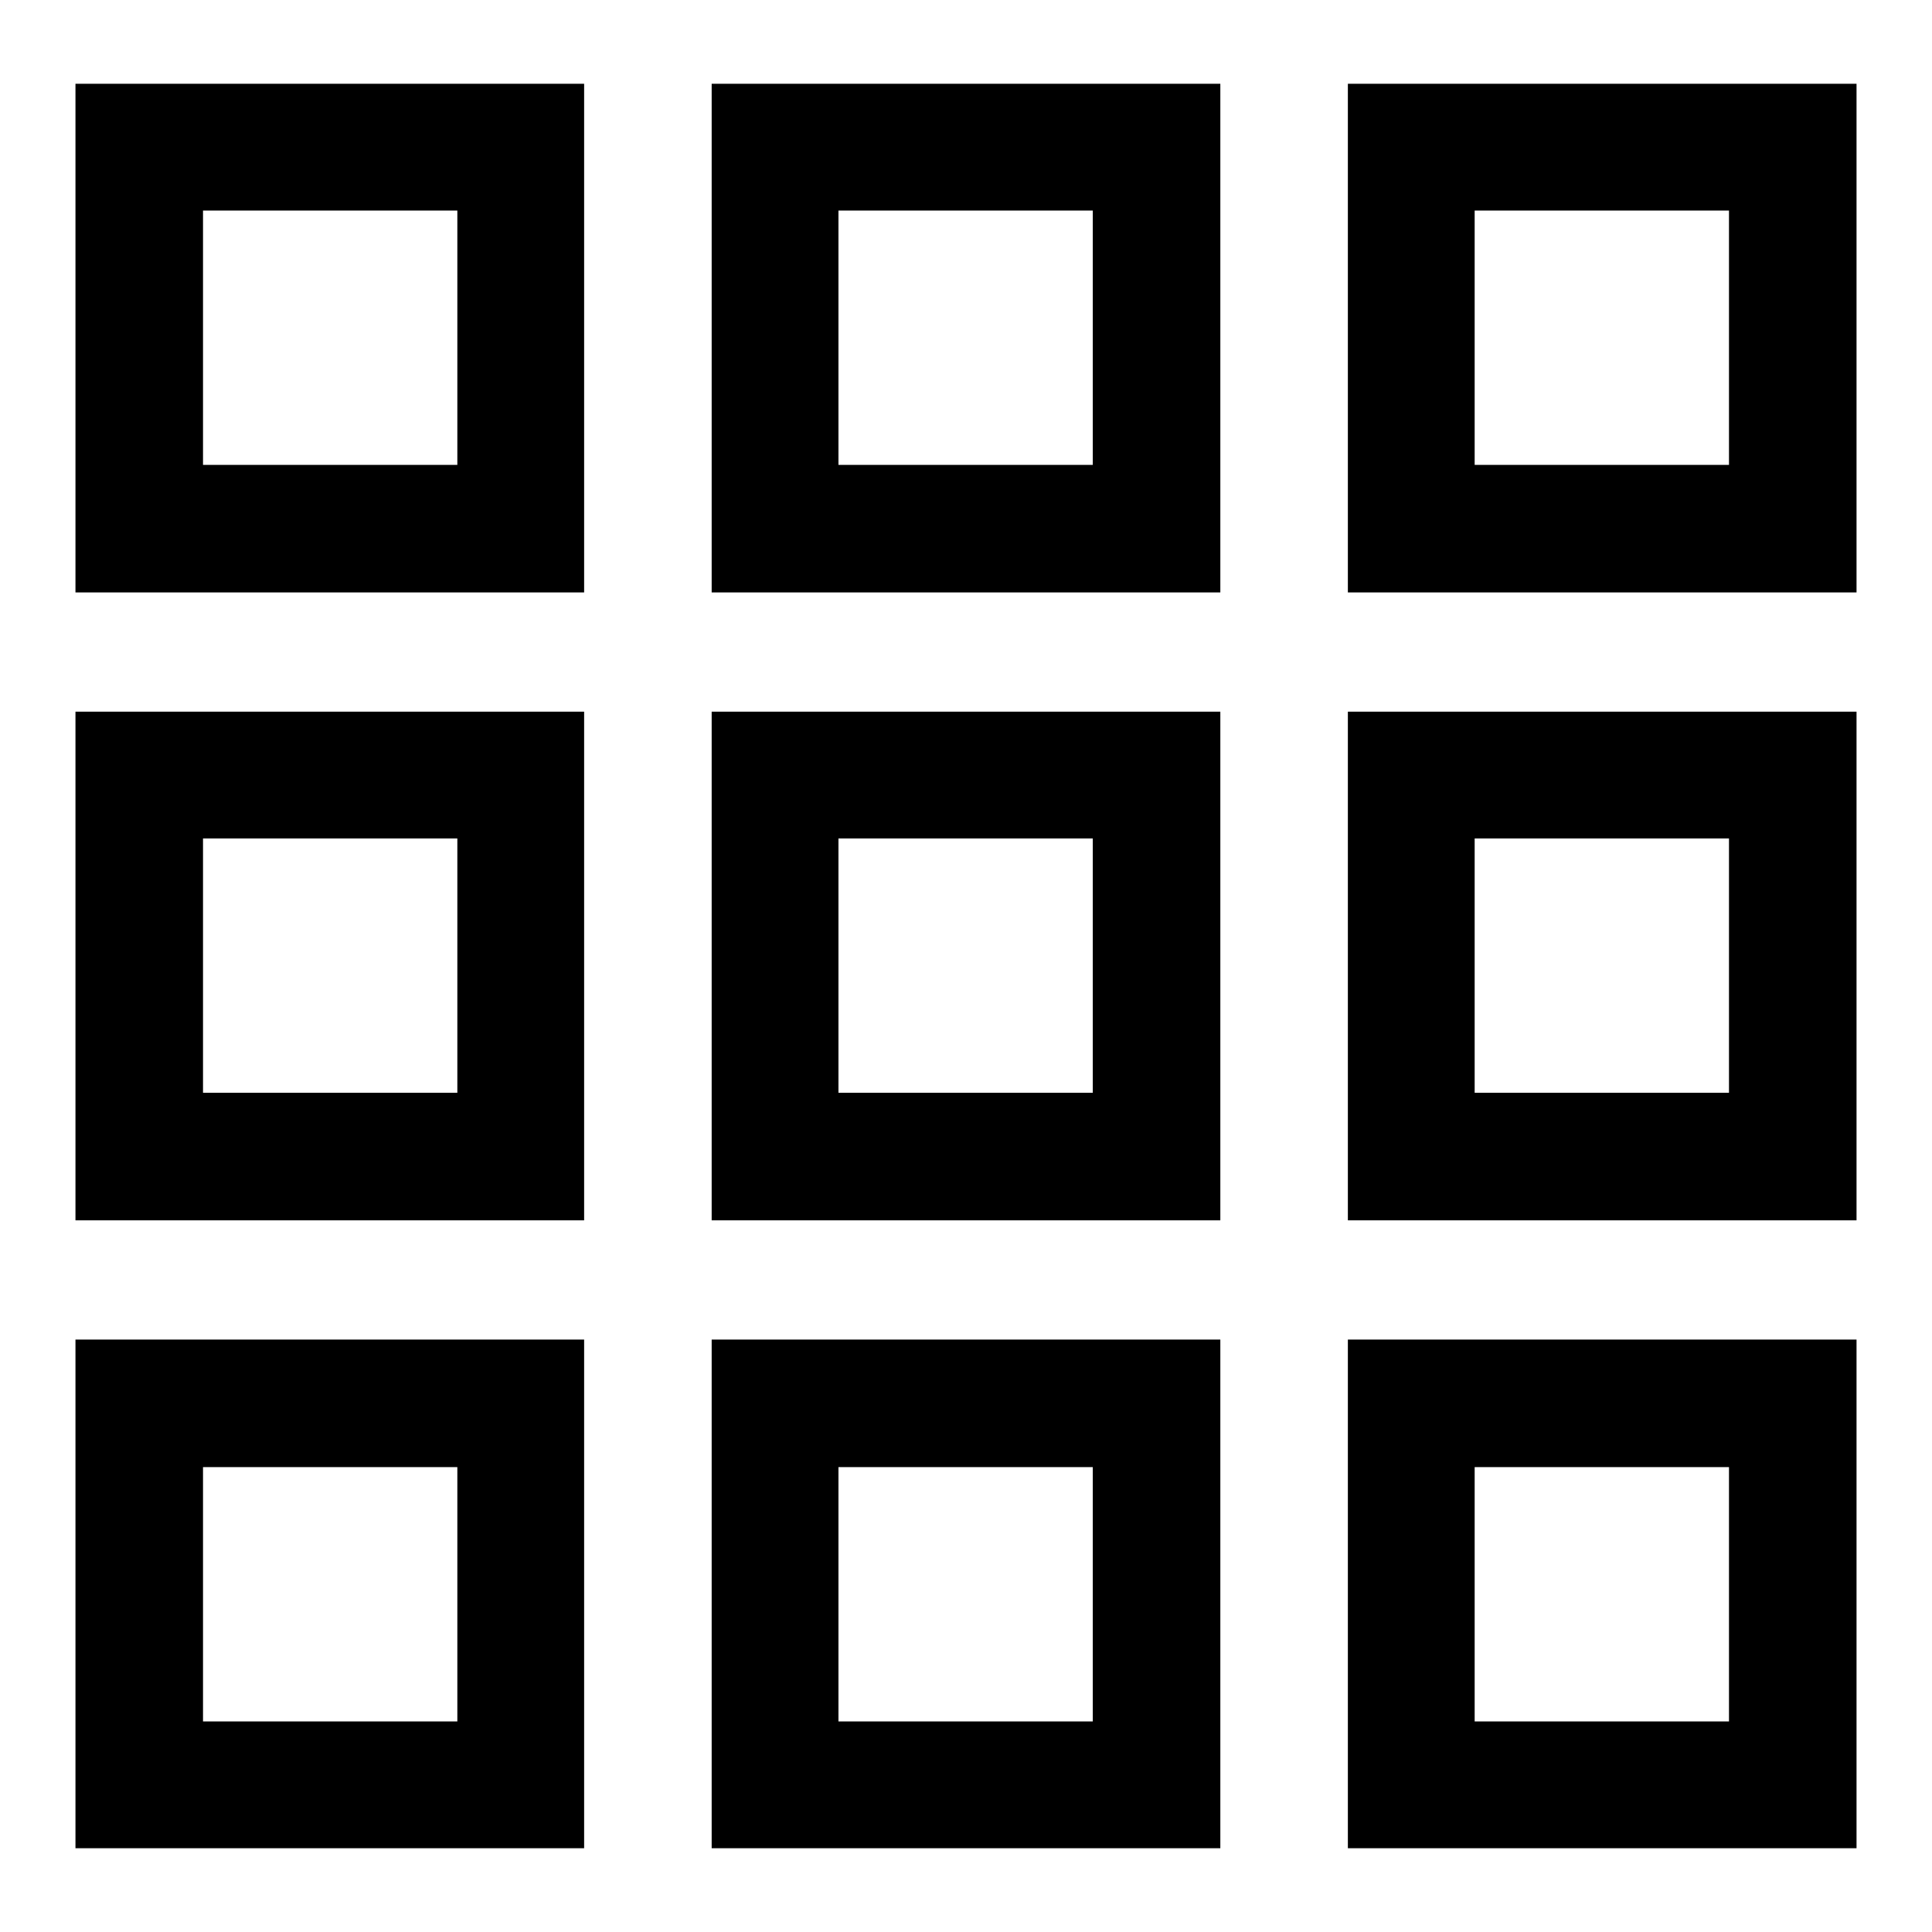 <?xml version="1.0" encoding="utf-8"?>
<!-- Svg Vector Icons : http://www.onlinewebfonts.com/icon -->
<!DOCTYPE svg PUBLIC "-//W3C//DTD SVG 1.1//EN" "http://www.w3.org/Graphics/SVG/1.1/DTD/svg11.dtd">
<svg version="1.1" xmlns="http://www.w3.org/2000/svg" xmlns:xlink="http://www.w3.org/1999/xlink" x="0px" y="0px" viewBox="0 0 256 256" enable-background="new 0 0 256 256" xml:space="preserve">
<g><g><path fill="#000000" d="M10,78.5h67.4V11.1H10V78.5z M26.9,27.9h33.7v33.7H26.9V27.9z"/><path fill="#000000" d="M94.3,78.5h67.4V11.1H94.3V78.5z M111.1,27.9h33.7v33.7h-33.7V27.9z"/><path fill="#000000" d="M178.6,11.1v67.4H246V11.1H178.6z M229.1,61.6h-33.7V27.9h33.7V61.6z"/><path fill="#000000" d="M10,161.7h67.4V94.3H10V161.7z M26.9,111.1h33.7v33.7H26.9V111.1z"/><path fill="#000000" d="M94.3,161.7h67.4V94.3H94.3V161.7z M111.1,111.1h33.7v33.7h-33.7V111.1z"/><path fill="#000000" d="M178.6,161.7H246V94.3h-67.4V161.7z M195.4,111.1h33.7v33.7h-33.7V111.1z"/><path fill="#000000" d="M10,244.9h67.4v-67.4H10V244.9z M26.9,194.4h33.7v33.7H26.9V194.4z"/><path fill="#000000" d="M94.3,244.9h67.4v-67.4H94.3V244.9z M111.1,194.4h33.7v33.7h-33.7V194.4z"/><path fill="#000000" d="M178.6,244.9H246v-67.4h-67.4V244.9z M195.4,194.4h33.7v33.7h-33.7V194.4z"/></g></g>
</svg>